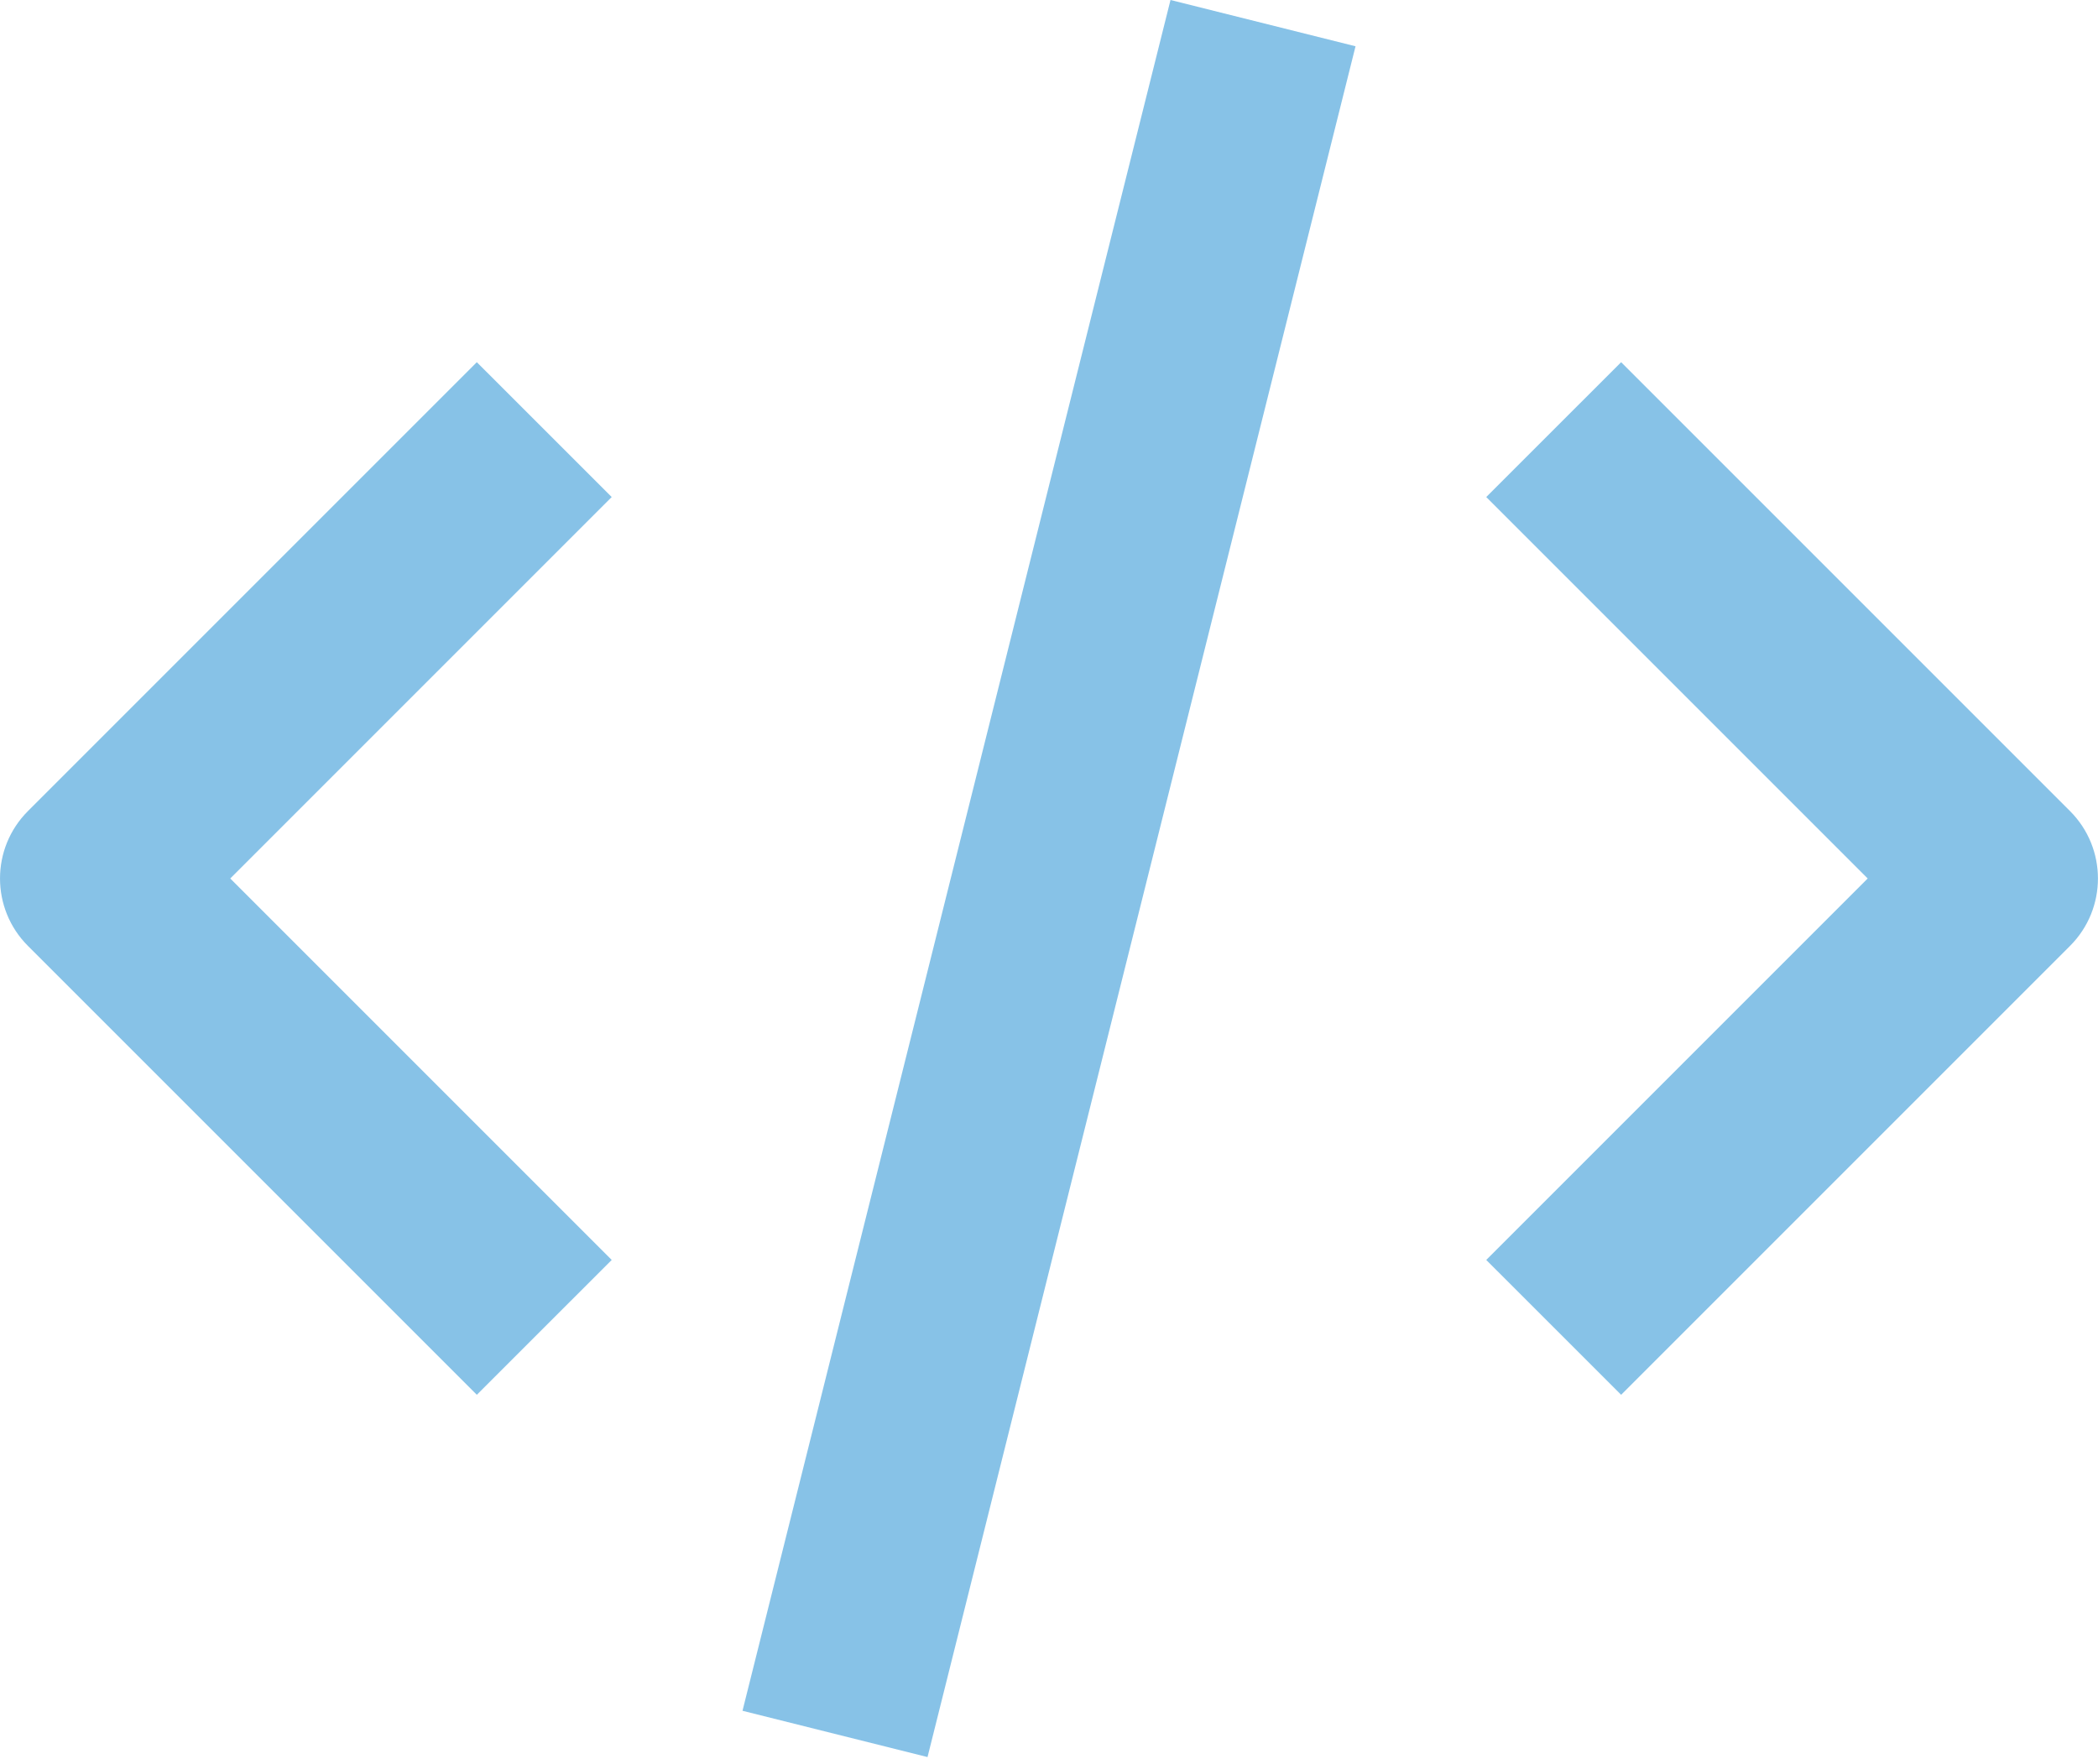 <svg width="44" height="37" viewBox="0 0 44 37" fill="none" xmlns="http://www.w3.org/2000/svg">
<path fill-rule="evenodd" clip-rule="evenodd" d="M10 29.252L0.586 19.838C-0.195 19.057 -0.195 17.791 0.586 17.01L10 7.596L12.829 10.424L4.829 18.424L12.829 26.424L10 29.252Z" fill="#87C2E7"/>
<path fill-rule="evenodd" clip-rule="evenodd" d="M33.999 29.252L31.17 26.424L39.17 18.424L31.17 10.424L33.999 7.596L43.413 17.01C44.194 17.791 44.194 19.057 43.413 19.838L33.999 29.252Z" fill="#87C2E7"/>
<rect x="15.572" y="35.879" width="36.985" height="4" transform="rotate(-75.954 15.572 35.879)" fill="#87C2E7"/>
</svg>
